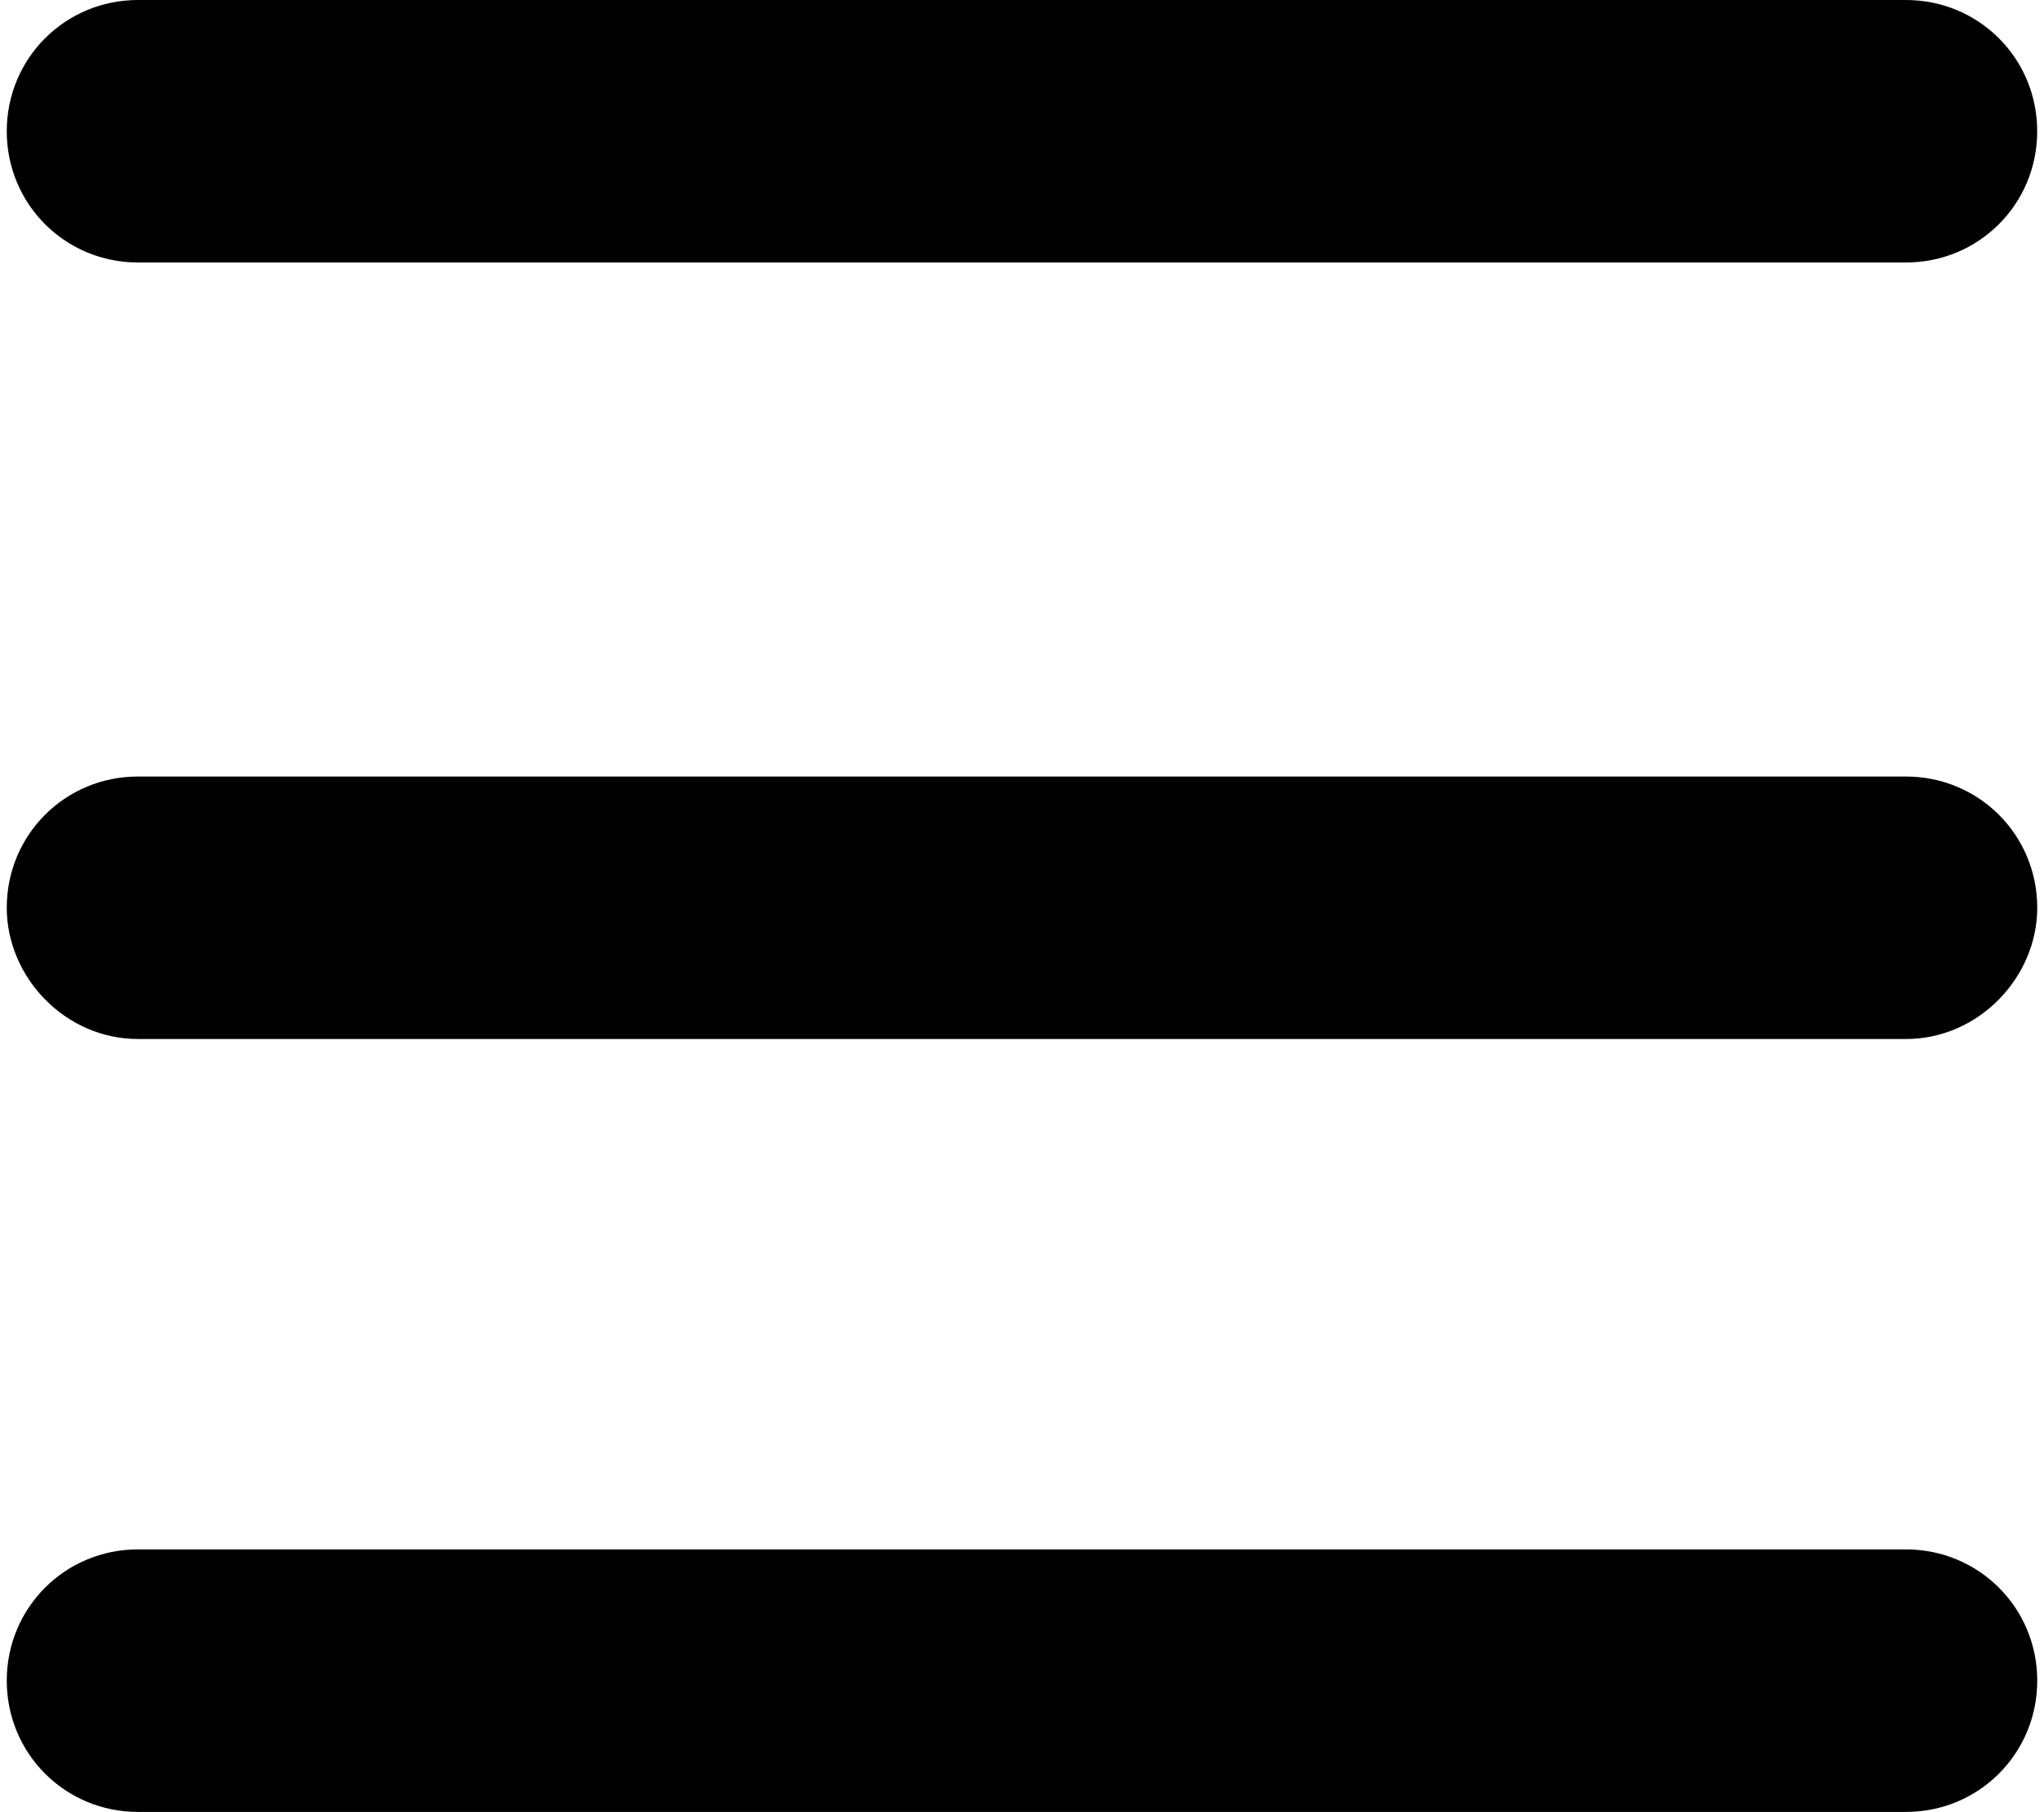 <svg xmlns:x="http://ns.adobe.com/Extensibility/1.0/" xmlns:i="http://ns.adobe.com/AdobeIllustrator/10.0/" xmlns:graph="http://ns.adobe.com/Graphs/1.0/" xmlns="http://www.w3.org/2000/svg" xmlns:xlink="http://www.w3.org/1999/xlink" version="1.0" x="0px" y="0px" viewBox="0 0 44.562 39.761" enable-background="new 0 0 44.562 39.761" xml:space="preserve" aria-hidden="true" width="44px" height="39px"><defs><linearGradient class="cerosgradient" data-cerosgradient="true" id="CerosGradient_id5d7b9a028" gradientUnits="userSpaceOnUse" x1="50%" y1="100%" x2="50%" y2="0%"><stop offset="0%" stop-color="#d1d1d1"/><stop offset="100%" stop-color="#d1d1d1"/></linearGradient><linearGradient/></defs><switch><g i:extraneous="self"><g><path d="M0,2.88C0,1.28,1.28,0,2.88,0h38.8c1.601,0,2.881,1.28,2.881,2.88s-1.28,2.88-2.881,2.88H2.88C1.28,5.76,0,4.48,0,2.88z      M44.562,19.92c0,1.521-1.28,2.88-2.881,2.88H2.88C1.28,22.8,0,21.441,0,19.92c0-1.601,1.28-2.88,2.88-2.88h38.8     C43.281,17.041,44.562,18.32,44.562,19.92z M44.562,36.88c0,1.6-1.28,2.881-2.881,2.881H2.88C1.28,39.761,0,38.48,0,36.88     S1.28,34,2.88,34h38.8C43.281,34,44.562,35.281,44.562,36.88z"/></g></g></switch></svg>